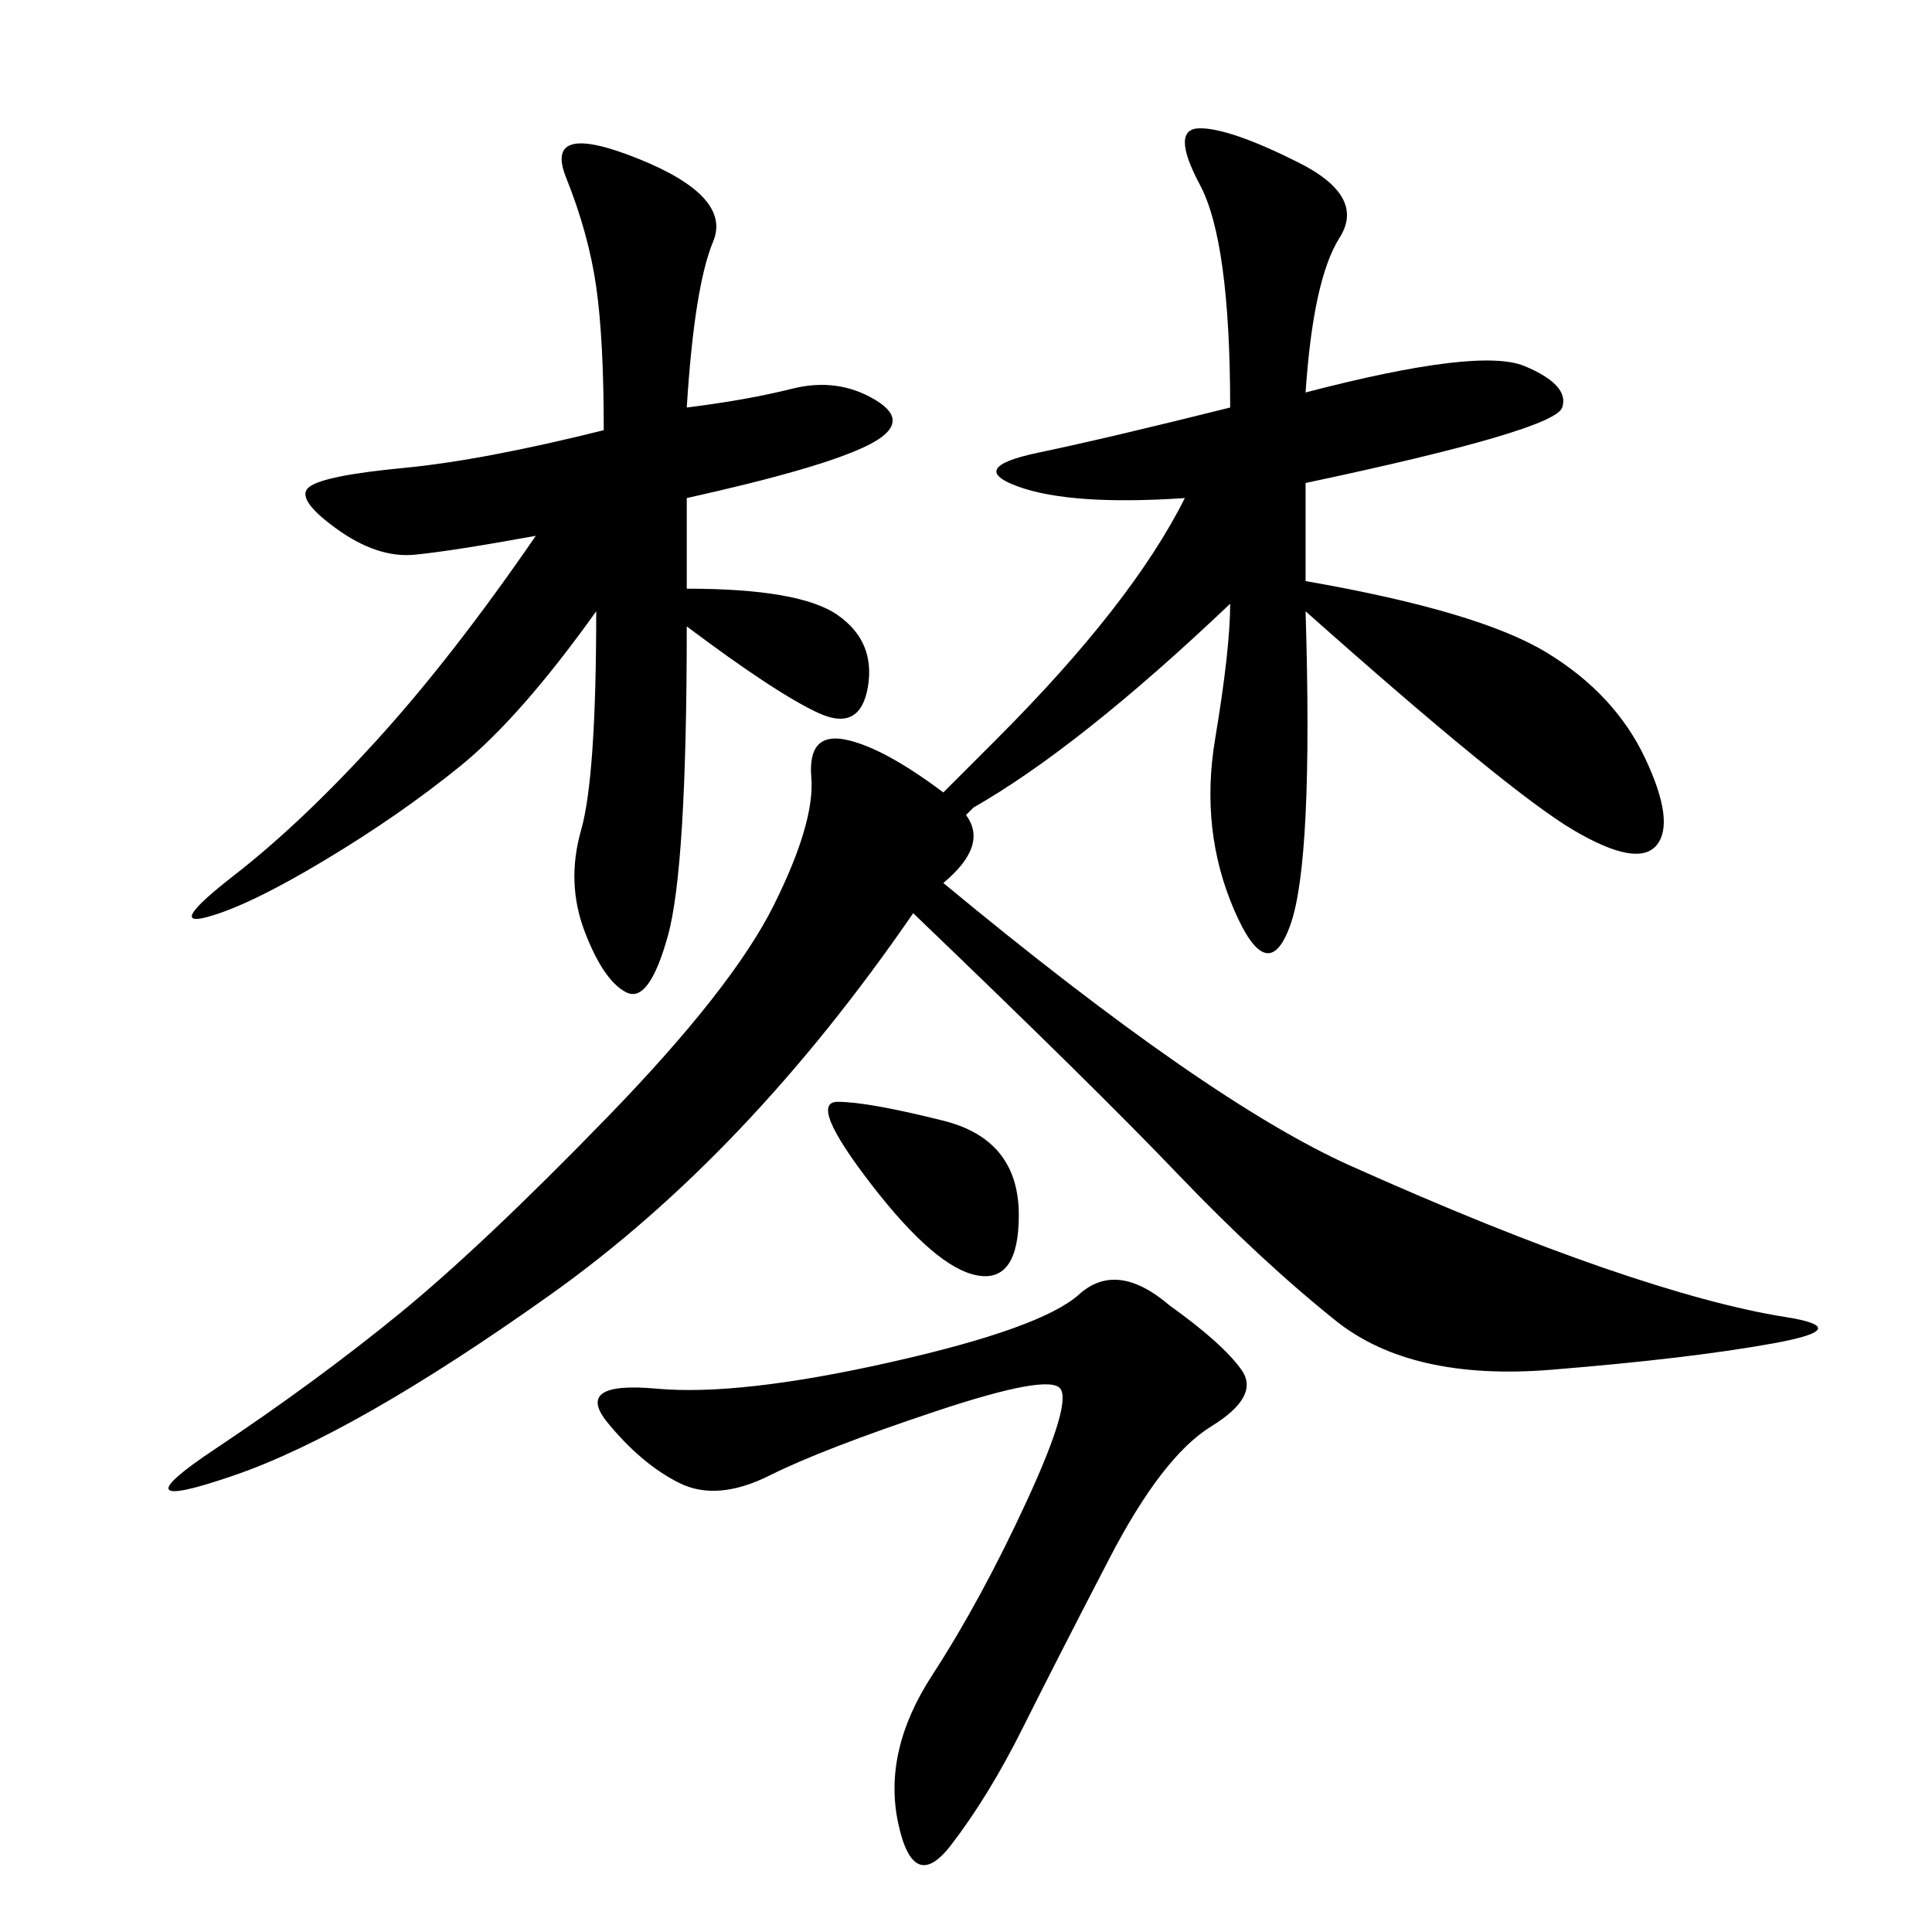<svg xmlns="http://www.w3.org/2000/svg" xmlns:xlink="http://www.w3.org/1999/xlink" width="300" height="300"><path d="M146.48 137.11Q187.50 171.09 209.77 181.05Q232.03 191.02 249.02 196.88Q266.02 202.73 277.15 204.49Q288.28 206.25 275.39 208.59Q262.50 210.94 240.82 212.70Q219.14 214.45 207.42 205.08Q195.70 195.70 182.81 182.23Q169.92 168.75 141.80 141.80L141.80 141.80Q116.02 179.30 85.55 200.98Q55.08 222.66 36.33 229.10Q17.58 235.55 33.40 225Q49.22 214.45 62.11 203.91Q75 193.36 94.34 173.44Q113.67 153.52 120.12 140.63Q126.56 127.73 125.98 120.70Q125.39 113.67 131.25 114.84Q137.11 116.02 146.48 123.05L146.48 123.05Q150 119.53 154.69 114.84L154.69 114.84Q175.78 93.75 183.98 77.34L183.98 77.34Q166.41 78.52 158.20 75.59Q150 72.66 161.13 70.31Q172.27 67.97 191.02 63.28L191.02 63.28Q191.02 37.50 186.33 28.71Q181.64 19.92 186.33 19.92L186.33 19.92Q191.02 19.92 201.56 25.20Q212.11 30.47 208.01 36.91Q203.91 43.36 202.73 60.94L202.73 60.94Q229.69 53.91 236.72 56.84Q243.75 59.77 242.58 63.28Q241.41 66.80 202.73 75L202.73 75L202.73 90.23Q229.69 94.92 240.23 101.37Q250.78 107.81 255.47 117.77Q260.16 127.73 257.23 131.25Q254.30 134.77 244.34 128.91Q234.38 123.05 202.73 94.92L202.73 94.92Q203.91 133.59 200.39 143.55Q196.88 153.52 191.60 141.21Q186.33 128.91 188.67 114.84Q191.02 100.78 191.02 93.75L191.02 93.75Q167.58 116.02 151.17 125.39L151.17 125.39L150 126.56Q153.52 131.25 146.48 137.11L146.48 137.11ZM106.64 63.28Q116.02 62.11 123.05 60.35Q130.08 58.59 135.94 62.11Q141.80 65.63 134.77 69.14Q127.73 72.66 106.64 77.34L106.64 77.34L106.64 91.41Q124.22 91.41 130.08 95.51Q135.94 99.61 134.77 106.64Q133.59 113.67 127.15 110.74Q120.70 107.81 106.64 97.27L106.64 97.27Q106.64 134.77 103.71 145.31Q100.78 155.86 97.27 154.10Q93.75 152.34 90.82 144.73Q87.89 137.11 90.23 128.91Q92.58 120.70 92.58 94.92L92.58 94.92Q80.86 111.33 71.48 118.95Q62.11 126.56 50.39 133.59Q38.67 140.63 32.23 142.38Q25.78 144.14 36.33 135.94Q46.88 127.73 58.59 114.84Q70.31 101.95 83.20 83.20L83.20 83.20Q70.31 85.55 64.45 86.13Q58.59 86.72 52.15 82.03Q45.70 77.34 48.05 75.59Q50.39 73.83 62.70 72.66Q75 71.48 93.75 66.80L93.75 66.80Q93.75 52.73 92.58 44.53Q91.41 36.33 87.89 27.54Q84.38 18.75 99.02 24.61Q113.67 30.47 110.74 37.50Q107.81 44.53 106.64 63.28L106.64 63.28ZM181.64 202.73Q189.84 208.59 192.77 212.70Q195.70 216.80 188.09 221.48Q180.47 226.17 172.27 241.99Q164.06 257.81 158.79 268.36Q153.52 278.91 147.66 286.52Q141.80 294.14 139.45 283.01Q137.11 271.88 144.73 260.16Q152.34 248.44 159.38 233.20Q166.41 217.97 164.65 215.63Q162.89 213.28 145.31 219.14Q127.73 225 119.53 229.10Q111.33 233.20 105.47 230.27Q99.61 227.34 94.34 220.90Q89.06 214.45 101.95 215.63Q114.84 216.80 138.28 211.52Q161.72 206.25 167.58 200.98Q173.44 195.70 181.64 202.73L181.64 202.73ZM130.08 171.09Q134.77 171.09 146.48 174.02Q158.20 176.95 158.20 188.67L158.20 188.67Q158.20 199.22 151.76 198.05Q145.31 196.88 135.35 183.98Q125.39 171.09 130.08 171.09L130.08 171.09Z"/></svg>